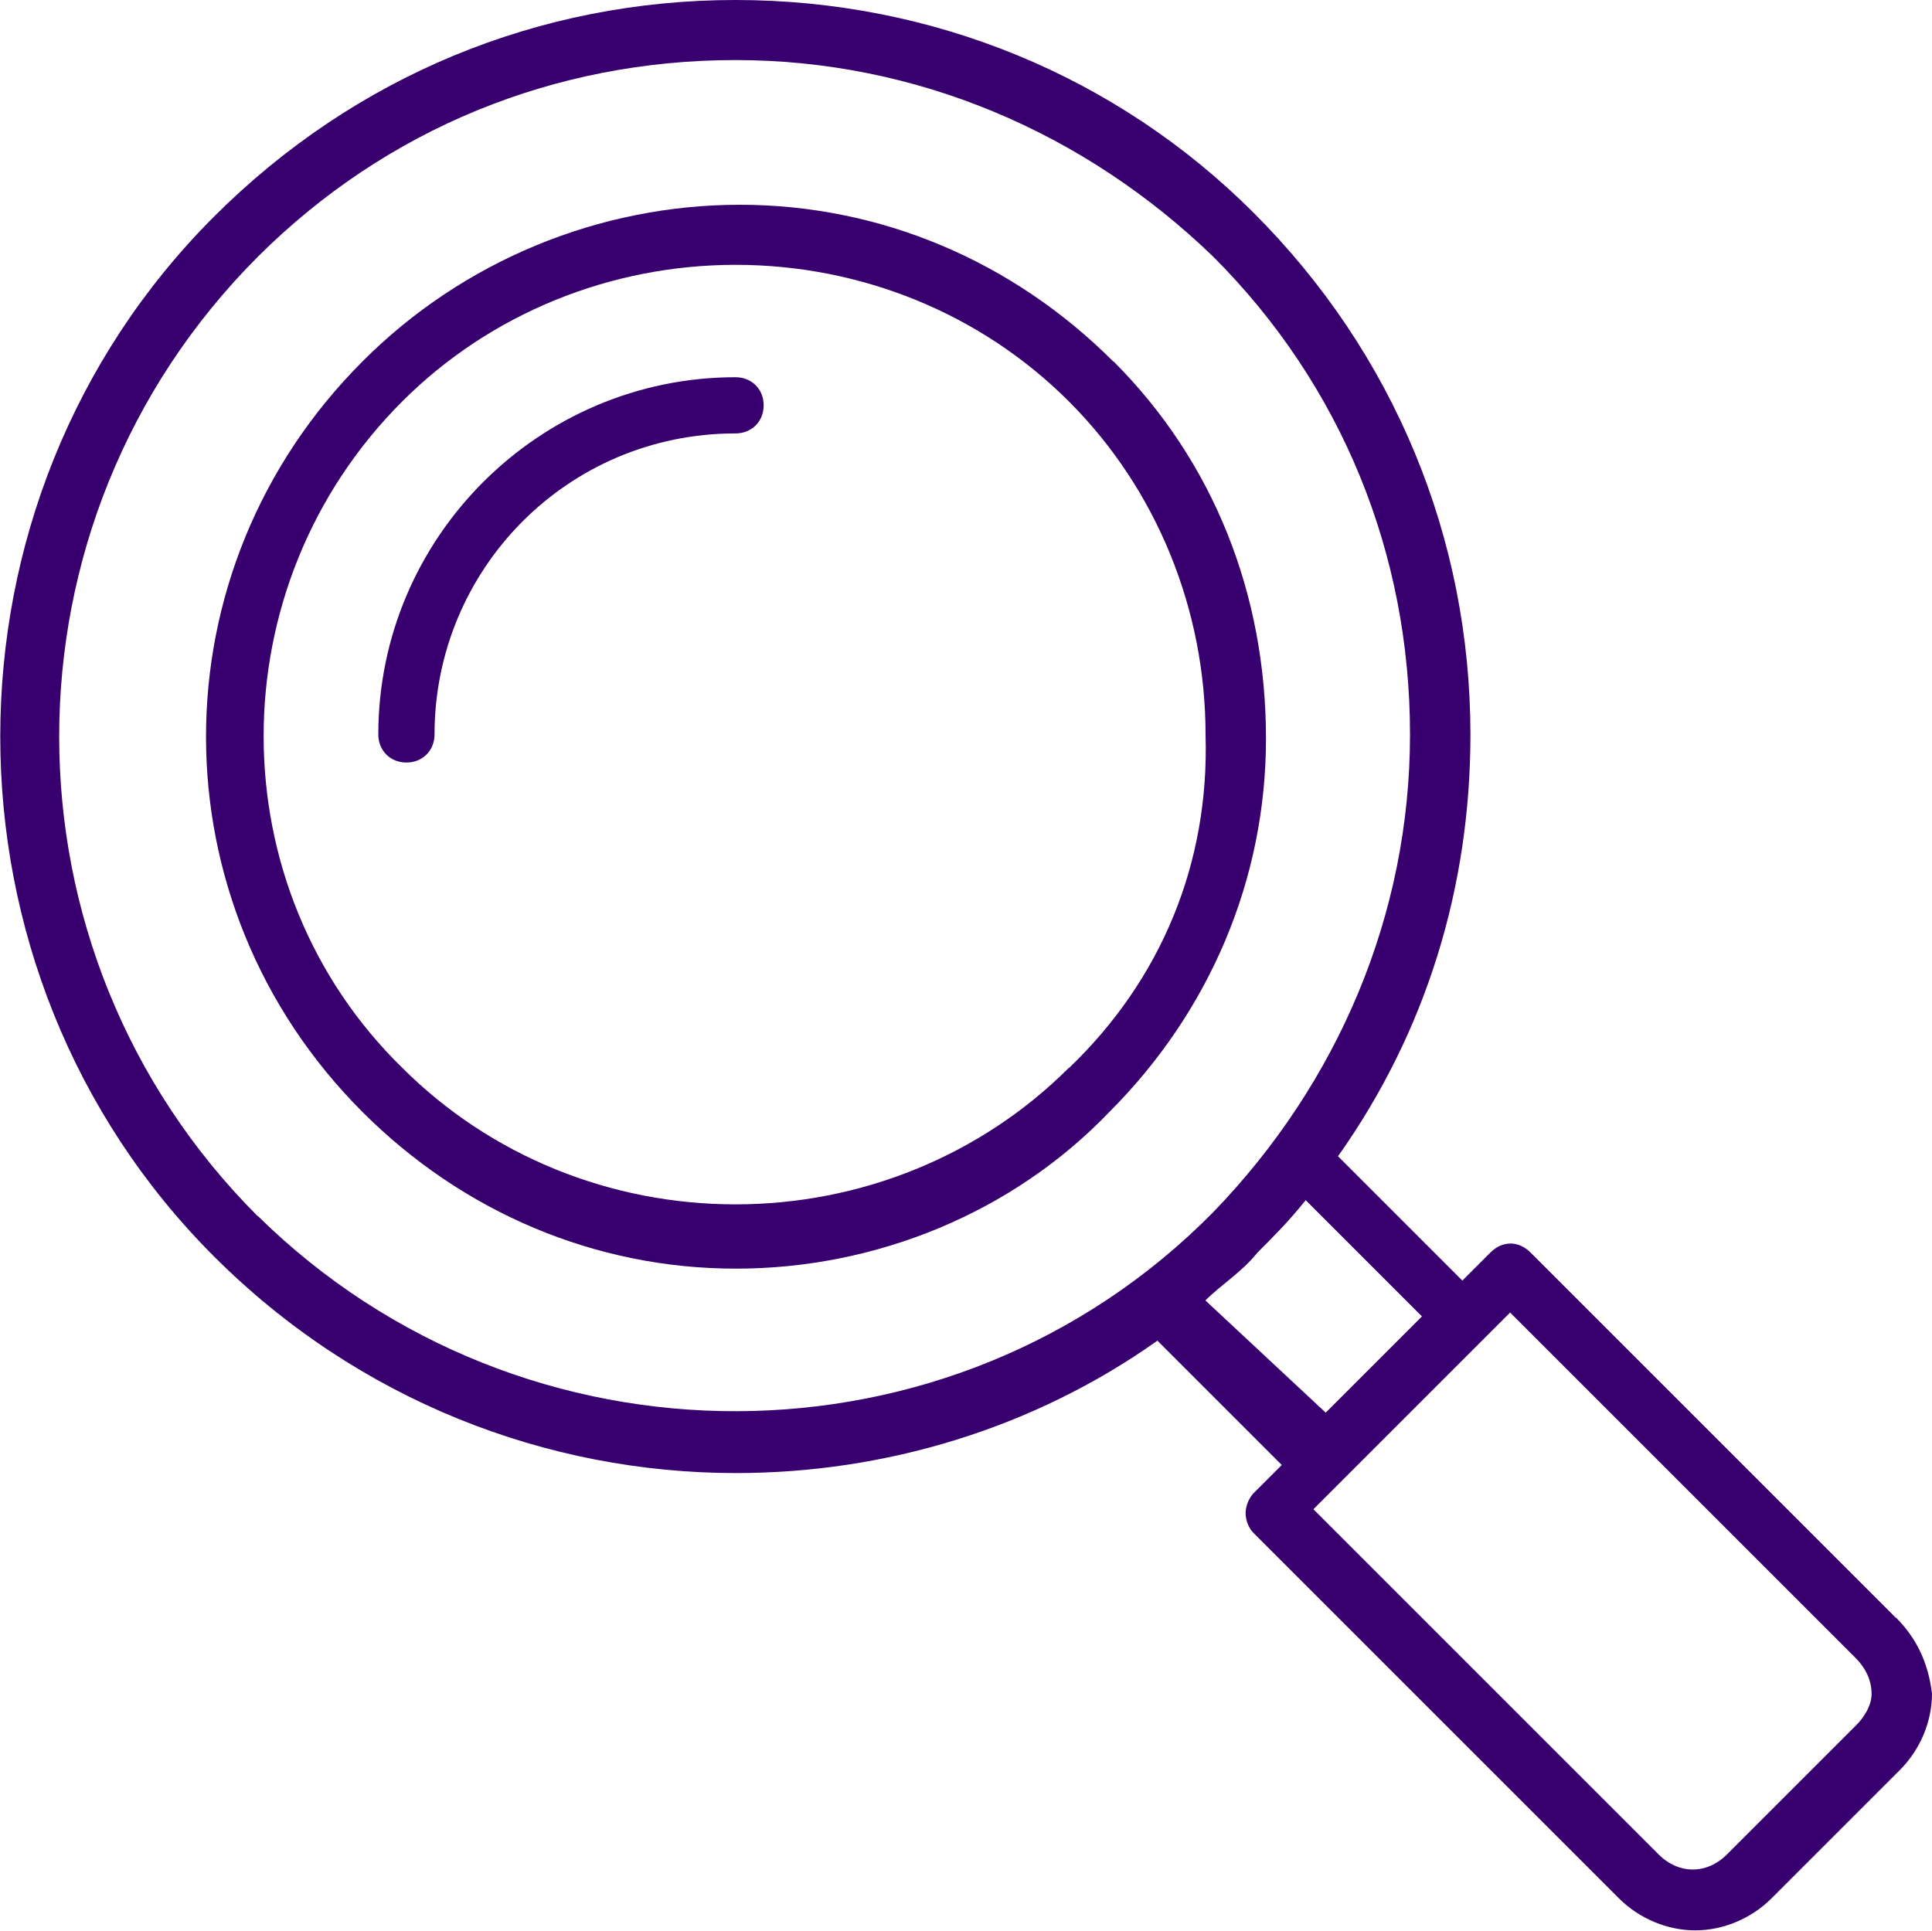 <?xml version="1.0" encoding="UTF-8"?>
<svg id="Layer_2" data-name="Layer 2" xmlns="http://www.w3.org/2000/svg" viewBox="0 0 55 54.97">
  <defs>
    <style>
      .cls-1 {
        fill: #37006e;
      }
    </style>
  </defs>
  <g id="Design">
    <g>
      <path class="cls-1" d="m53.97,46.06l-10.4-10.4c-.34-.34-.8-.34-1.14,0l-.8.8-3.54-3.54c2.51-3.54,3.77-7.66,3.77-12,0-5.6-2.17-10.86-6.17-14.86C31.8,2.17,26.54,0,20.94,0S10.09,2.17,6.09,6.17c-8.11,8.11-8.11,21.49,0,29.6,4.11,4.11,9.49,6.17,14.86,6.17,4.23,0,8.46-1.26,12-3.77l3.54,3.54-.8.8c-.11.11-.23.34-.23.57s.11.46.23.57l10.4,10.4c.57.57,1.37.91,2.17.91s1.6-.34,2.17-.91l3.66-3.66c.57-.57.91-1.37.91-2.17-.11-.91-.46-1.6-1.03-2.17ZM7.34,34.63C-.2,27.09-.2,14.86,7.34,7.31,11,3.66,15.8,1.71,20.94,1.71s9.94,2.06,13.6,5.6c3.66,3.66,5.6,8.46,5.6,13.6s-2.06,9.94-5.6,13.6c-7.43,7.54-19.66,7.54-27.2.11Zm26.97,2.4c.46-.46,1.03-.8,1.49-1.37.46-.46.91-.91,1.37-1.49l3.31,3.31-2.74,2.74-3.43-3.2Zm18.51,12.11l-3.66,3.66c-.57.57-1.37.57-1.94,0l-9.83-9.83,5.6-5.6,9.83,9.83c.23.23.46.57.46,1.03,0,.34-.23.69-.46.91Z"/>
      <path class="cls-1" d="m31.69,10.29c-2.86-2.86-6.63-4.46-10.63-4.46s-7.89,1.6-10.74,4.46c-5.94,5.94-5.94,15.43,0,21.37,2.86,2.86,6.63,4.46,10.63,4.46s7.89-1.6,10.63-4.46c2.86-2.86,4.46-6.63,4.46-10.63,0-4.11-1.49-7.89-4.34-10.74Zm-1.26,20.11c-2.51,2.51-5.94,3.89-9.49,3.89s-6.97-1.37-9.49-3.89c-5.26-5.14-5.26-13.71,0-18.97,2.51-2.51,5.94-3.89,9.49-3.89s6.97,1.37,9.49,3.89c2.51,2.51,3.89,5.94,3.89,9.49.11,3.66-1.26,6.97-3.89,9.49Z"/>
      <path class="cls-1" d="m20.94,10.74c-5.6,0-10.17,4.57-10.17,10.17,0,.46.34.8.8.8s.8-.34.8-.8c0-4.69,3.77-8.57,8.57-8.57.46,0,.8-.34.8-.8s-.34-.8-.8-.8Z"/>
    </g>
  </g>
</svg>